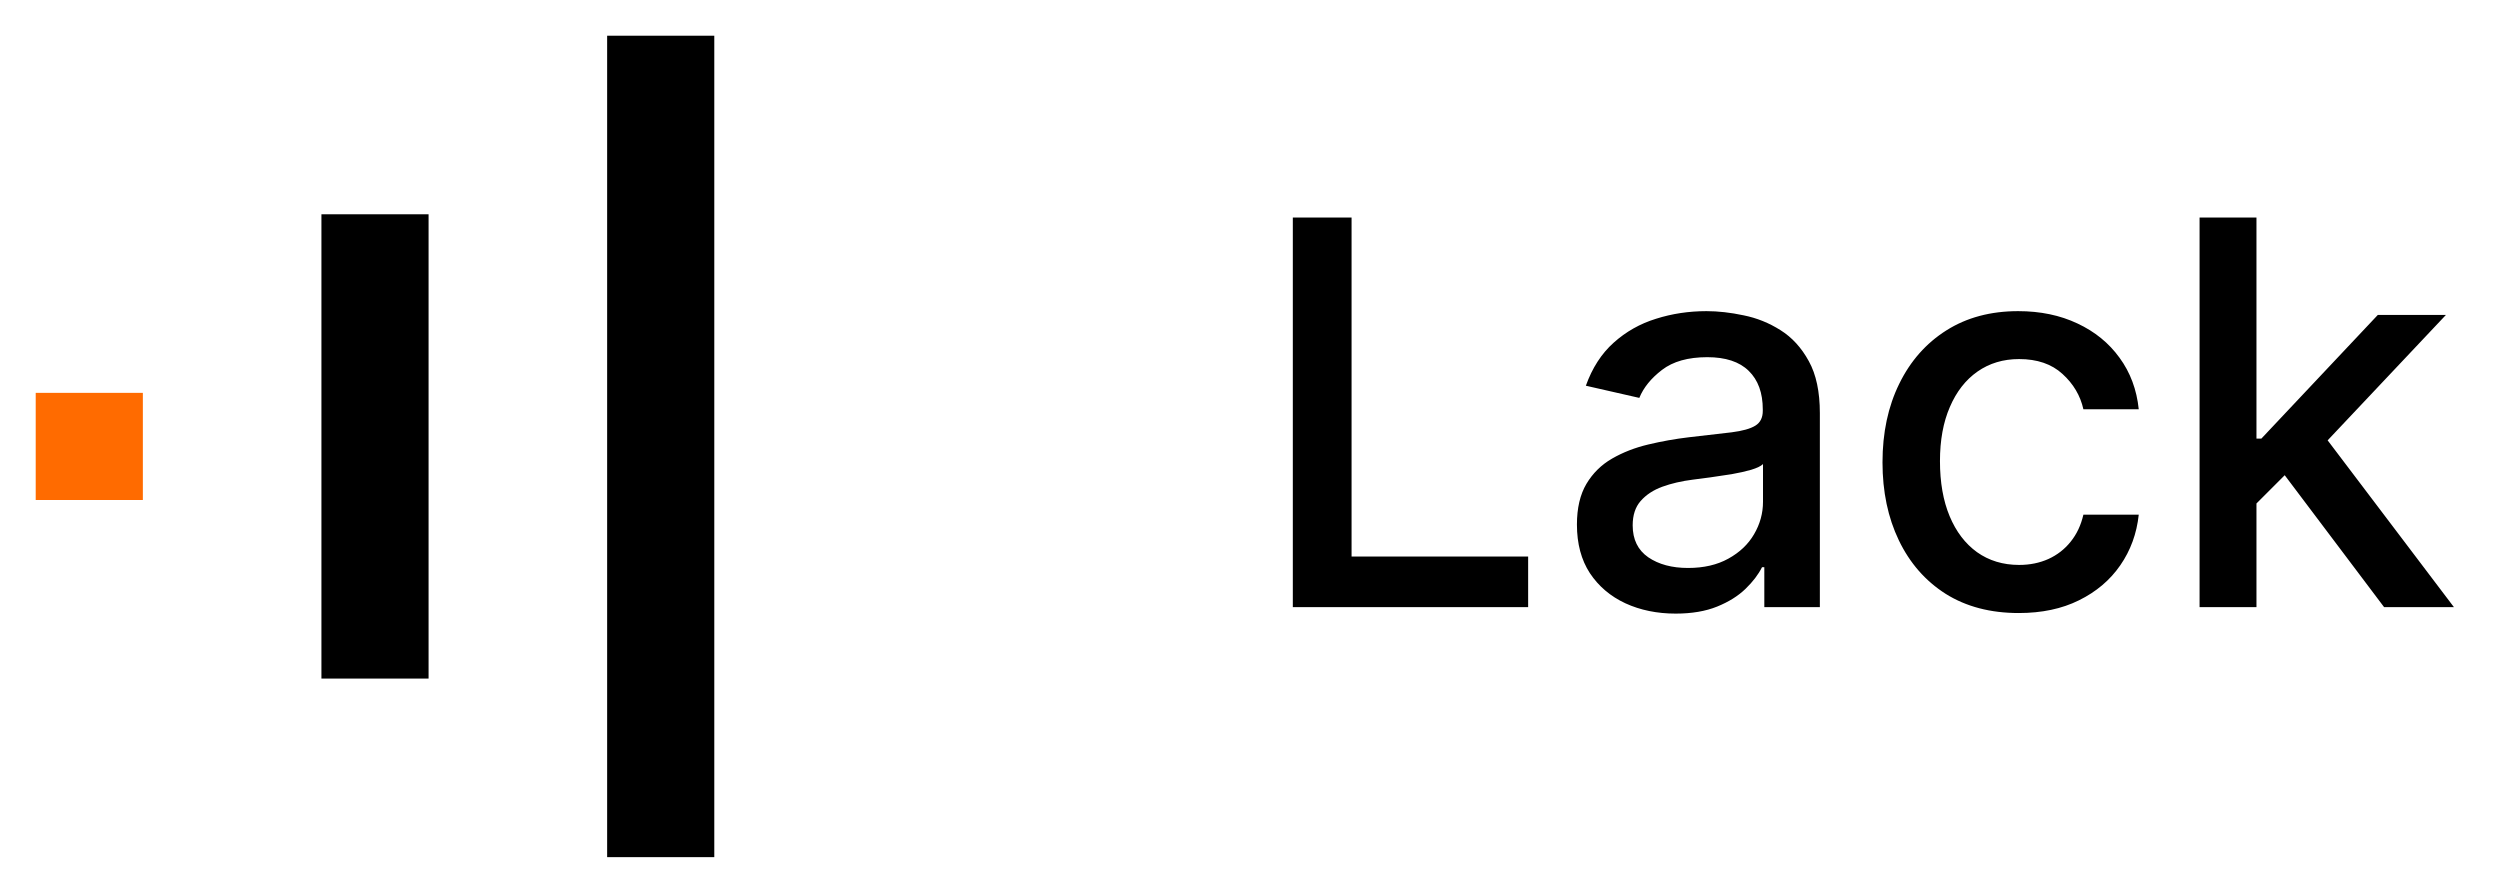 <svg width="70" height="25" viewBox="0 0 70 25" fill="none" xmlns="http://www.w3.org/2000/svg">
<rect x="17" y="24" width="23" height="3" transform="rotate(-90 17 24)" fill="black"/>
<rect x="9" y="19" width="13" height="3" transform="rotate(-90 9 19)" fill="black"/>
<rect x="4" y="14" width="3" height="3" transform="rotate(180 4 14)" fill="#FF6B00"/>
<path d="M36.199 17V6.091H37.844V15.583H42.788V17H36.199ZM46.919 17.181C46.4 17.181 45.931 17.085 45.512 16.893C45.093 16.698 44.761 16.416 44.516 16.047C44.275 15.677 44.154 15.224 44.154 14.688C44.154 14.227 44.243 13.847 44.42 13.548C44.598 13.25 44.837 13.014 45.139 12.84C45.441 12.666 45.779 12.534 46.151 12.446C46.524 12.357 46.904 12.289 47.291 12.243C47.781 12.186 48.179 12.14 48.485 12.105C48.79 12.066 49.012 12.004 49.15 11.918C49.289 11.833 49.358 11.695 49.358 11.503V11.466C49.358 11 49.227 10.64 48.964 10.384C48.705 10.129 48.318 10.001 47.803 10.001C47.267 10.001 46.844 10.12 46.535 10.358C46.23 10.592 46.018 10.853 45.901 11.141L44.404 10.8C44.582 10.303 44.841 9.901 45.182 9.596C45.526 9.287 45.922 9.063 46.37 8.925C46.817 8.783 47.288 8.712 47.781 8.712C48.108 8.712 48.454 8.751 48.82 8.829C49.19 8.903 49.534 9.042 49.853 9.244C50.177 9.447 50.441 9.736 50.647 10.113C50.853 10.485 50.956 10.97 50.956 11.567V17H49.401V15.881H49.337C49.234 16.087 49.079 16.29 48.873 16.489C48.667 16.688 48.403 16.853 48.08 16.984C47.757 17.115 47.37 17.181 46.919 17.181ZM47.265 15.903C47.705 15.903 48.081 15.816 48.394 15.642C48.71 15.468 48.95 15.24 49.113 14.96C49.28 14.676 49.364 14.372 49.364 14.049V12.994C49.307 13.051 49.197 13.104 49.033 13.154C48.873 13.2 48.691 13.241 48.485 13.277C48.279 13.309 48.078 13.339 47.883 13.367C47.687 13.392 47.524 13.413 47.393 13.431C47.084 13.47 46.801 13.536 46.546 13.628C46.294 13.72 46.091 13.854 45.938 14.028C45.789 14.198 45.715 14.425 45.715 14.71C45.715 15.104 45.86 15.402 46.151 15.604C46.443 15.803 46.814 15.903 47.265 15.903ZM56.524 17.165C55.732 17.165 55.05 16.986 54.478 16.627C53.91 16.265 53.474 15.766 53.168 15.13C52.863 14.495 52.71 13.767 52.71 12.946C52.71 12.115 52.866 11.382 53.179 10.746C53.491 10.107 53.932 9.608 54.5 9.25C55.068 8.891 55.737 8.712 56.508 8.712C57.129 8.712 57.683 8.827 58.17 9.058C58.656 9.285 59.049 9.605 59.347 10.017C59.649 10.429 59.828 10.91 59.885 11.46H58.335C58.25 11.077 58.054 10.746 57.749 10.47C57.447 10.193 57.042 10.054 56.535 10.054C56.091 10.054 55.702 10.171 55.368 10.405C55.038 10.636 54.78 10.967 54.596 11.396C54.411 11.822 54.319 12.327 54.319 12.909C54.319 13.506 54.409 14.021 54.59 14.454C54.771 14.887 55.027 15.223 55.357 15.461C55.691 15.698 56.084 15.818 56.535 15.818C56.836 15.818 57.11 15.762 57.355 15.652C57.603 15.539 57.811 15.377 57.978 15.168C58.148 14.958 58.267 14.706 58.335 14.411H59.885C59.828 14.94 59.656 15.413 59.368 15.828C59.081 16.244 58.695 16.57 58.212 16.808C57.733 17.046 57.17 17.165 56.524 17.165ZM63.053 14.225L63.042 12.28H63.319L66.579 8.818H68.486L64.768 12.76H64.518L63.053 14.225ZM61.588 17V6.091H63.181V17H61.588ZM66.755 17L63.825 13.111L64.923 11.998L68.71 17H66.755Z" fill="black"/>
</svg>
